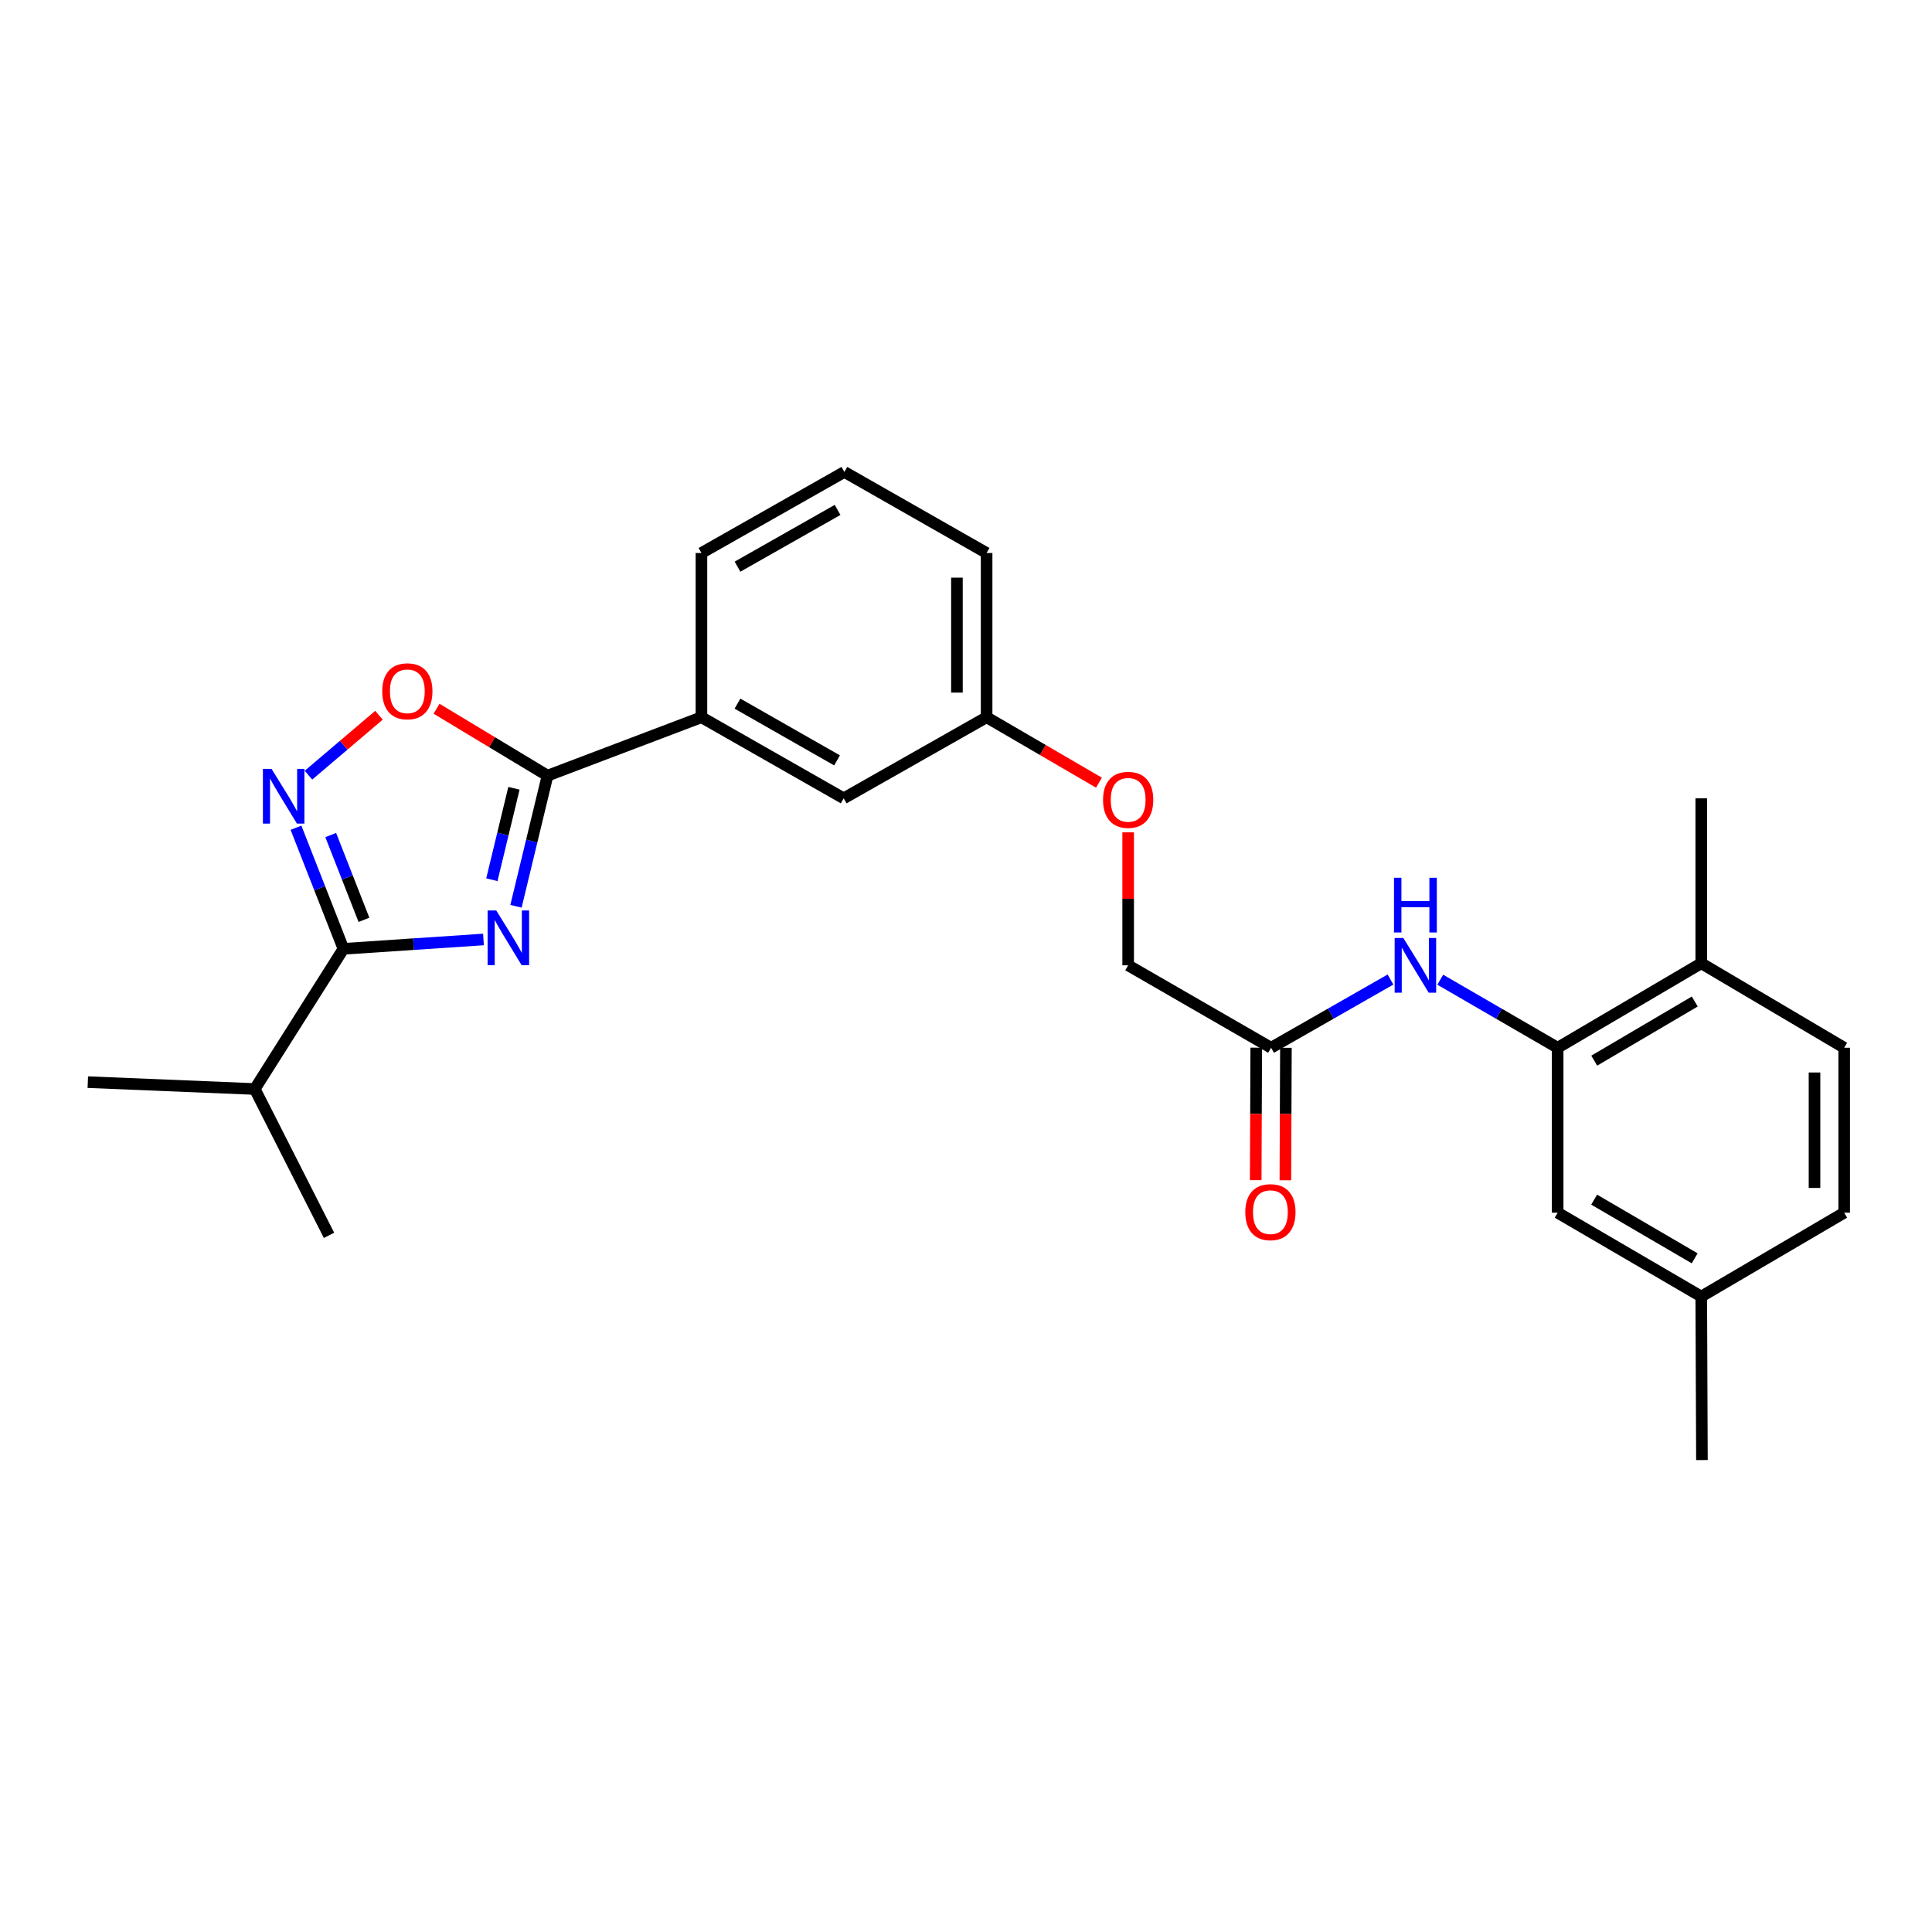 <?xml version='1.0' encoding='iso-8859-1'?>
<svg version='1.1' baseProfile='full'
              xmlns='http://www.w3.org/2000/svg'
                      xmlns:rdkit='http://www.rdkit.org/xml'
                      xmlns:xlink='http://www.w3.org/1999/xlink'
                  xml:space='preserve'
width='1000px' height='1000px' viewBox='0 0 1000 1000'>
<!-- END OF HEADER -->
<rect style='opacity:1.0;fill:#FFFFFF;stroke:none' width='1000' height='1000' x='0' y='0'> </rect>
<path class='bond-0' d='M 267.066,469.091 L 275.231,435.284' style='fill:none;fill-rule:evenodd;stroke:#0000FF;stroke-width:6px;stroke-linecap:butt;stroke-linejoin:miter;stroke-opacity:1' />
<path class='bond-0' d='M 275.231,435.284 L 283.397,401.477' style='fill:none;fill-rule:evenodd;stroke:#000000;stroke-width:6px;stroke-linecap:butt;stroke-linejoin:miter;stroke-opacity:1' />
<path class='bond-0' d='M 254.586,455.343 L 260.302,431.678' style='fill:none;fill-rule:evenodd;stroke:#0000FF;stroke-width:6px;stroke-linecap:butt;stroke-linejoin:miter;stroke-opacity:1' />
<path class='bond-0' d='M 260.302,431.678 L 266.018,408.013' style='fill:none;fill-rule:evenodd;stroke:#000000;stroke-width:6px;stroke-linecap:butt;stroke-linejoin:miter;stroke-opacity:1' />
<path class='bond-1' d='M 250.245,486.27 L 214.006,488.689' style='fill:none;fill-rule:evenodd;stroke:#0000FF;stroke-width:6px;stroke-linecap:butt;stroke-linejoin:miter;stroke-opacity:1' />
<path class='bond-1' d='M 214.006,488.689 L 177.766,491.109' style='fill:none;fill-rule:evenodd;stroke:#000000;stroke-width:6px;stroke-linecap:butt;stroke-linejoin:miter;stroke-opacity:1' />
<path class='bond-3' d='M 283.397,401.477 L 254.676,384.161' style='fill:none;fill-rule:evenodd;stroke:#000000;stroke-width:6px;stroke-linecap:butt;stroke-linejoin:miter;stroke-opacity:1' />
<path class='bond-3' d='M 254.676,384.161 L 225.956,366.846' style='fill:none;fill-rule:evenodd;stroke:#FF0000;stroke-width:6px;stroke-linecap:butt;stroke-linejoin:miter;stroke-opacity:1' />
<path class='bond-6' d='M 283.397,401.477 L 363.064,371.246' style='fill:none;fill-rule:evenodd;stroke:#000000;stroke-width:6px;stroke-linecap:butt;stroke-linejoin:miter;stroke-opacity:1' />
<path class='bond-2' d='M 177.766,491.109 L 165.483,459.766' style='fill:none;fill-rule:evenodd;stroke:#000000;stroke-width:6px;stroke-linecap:butt;stroke-linejoin:miter;stroke-opacity:1' />
<path class='bond-2' d='M 165.483,459.766 L 153.199,428.422' style='fill:none;fill-rule:evenodd;stroke:#0000FF;stroke-width:6px;stroke-linecap:butt;stroke-linejoin:miter;stroke-opacity:1' />
<path class='bond-2' d='M 188.381,476.102 L 179.782,454.162' style='fill:none;fill-rule:evenodd;stroke:#000000;stroke-width:6px;stroke-linecap:butt;stroke-linejoin:miter;stroke-opacity:1' />
<path class='bond-2' d='M 179.782,454.162 L 171.184,432.222' style='fill:none;fill-rule:evenodd;stroke:#0000FF;stroke-width:6px;stroke-linecap:butt;stroke-linejoin:miter;stroke-opacity:1' />
<path class='bond-12' d='M 177.766,491.109 L 131.87,563.669' style='fill:none;fill-rule:evenodd;stroke:#000000;stroke-width:6px;stroke-linecap:butt;stroke-linejoin:miter;stroke-opacity:1' />
<path class='bond-26' d='M 159.66,401.229 L 177.909,385.718' style='fill:none;fill-rule:evenodd;stroke:#0000FF;stroke-width:6px;stroke-linecap:butt;stroke-linejoin:miter;stroke-opacity:1' />
<path class='bond-26' d='M 177.909,385.718 L 196.159,370.207' style='fill:none;fill-rule:evenodd;stroke:#FF0000;stroke-width:6px;stroke-linecap:butt;stroke-linejoin:miter;stroke-opacity:1' />
<path class='bond-4' d='M 806.236,542.312 L 775.856,524.706' style='fill:none;fill-rule:evenodd;stroke:#000000;stroke-width:6px;stroke-linecap:butt;stroke-linejoin:miter;stroke-opacity:1' />
<path class='bond-4' d='M 775.856,524.706 L 745.477,507.099' style='fill:none;fill-rule:evenodd;stroke:#0000FF;stroke-width:6px;stroke-linecap:butt;stroke-linejoin:miter;stroke-opacity:1' />
<path class='bond-8' d='M 806.236,542.312 L 880.57,498.584' style='fill:none;fill-rule:evenodd;stroke:#000000;stroke-width:6px;stroke-linecap:butt;stroke-linejoin:miter;stroke-opacity:1' />
<path class='bond-8' d='M 825.173,548.99 L 877.207,518.381' style='fill:none;fill-rule:evenodd;stroke:#000000;stroke-width:6px;stroke-linecap:butt;stroke-linejoin:miter;stroke-opacity:1' />
<path class='bond-9' d='M 806.236,542.312 L 806.236,627.687' style='fill:none;fill-rule:evenodd;stroke:#000000;stroke-width:6px;stroke-linecap:butt;stroke-linejoin:miter;stroke-opacity:1' />
<path class='bond-5' d='M 719.719,507.005 L 688.814,524.659' style='fill:none;fill-rule:evenodd;stroke:#0000FF;stroke-width:6px;stroke-linecap:butt;stroke-linejoin:miter;stroke-opacity:1' />
<path class='bond-5' d='M 688.814,524.659 L 657.909,542.312' style='fill:none;fill-rule:evenodd;stroke:#000000;stroke-width:6px;stroke-linecap:butt;stroke-linejoin:miter;stroke-opacity:1' />
<path class='bond-10' d='M 363.064,371.246 L 436.69,413.209' style='fill:none;fill-rule:evenodd;stroke:#000000;stroke-width:6px;stroke-linecap:butt;stroke-linejoin:miter;stroke-opacity:1' />
<path class='bond-10' d='M 381.713,364.197 L 433.251,393.571' style='fill:none;fill-rule:evenodd;stroke:#000000;stroke-width:6px;stroke-linecap:butt;stroke-linejoin:miter;stroke-opacity:1' />
<path class='bond-19' d='M 363.064,371.246 L 363.064,286.238' style='fill:none;fill-rule:evenodd;stroke:#000000;stroke-width:6px;stroke-linecap:butt;stroke-linejoin:miter;stroke-opacity:1' />
<path class='bond-7' d='M 657.909,542.312 L 583.933,499.642' style='fill:none;fill-rule:evenodd;stroke:#000000;stroke-width:6px;stroke-linecap:butt;stroke-linejoin:miter;stroke-opacity:1' />
<path class='bond-11' d='M 650.23,542.28 L 650.089,576.566' style='fill:none;fill-rule:evenodd;stroke:#000000;stroke-width:6px;stroke-linecap:butt;stroke-linejoin:miter;stroke-opacity:1' />
<path class='bond-11' d='M 650.089,576.566 L 649.948,610.852' style='fill:none;fill-rule:evenodd;stroke:#FF0000;stroke-width:6px;stroke-linecap:butt;stroke-linejoin:miter;stroke-opacity:1' />
<path class='bond-11' d='M 665.588,542.344 L 665.447,576.629' style='fill:none;fill-rule:evenodd;stroke:#000000;stroke-width:6px;stroke-linecap:butt;stroke-linejoin:miter;stroke-opacity:1' />
<path class='bond-11' d='M 665.447,576.629 L 665.306,610.915' style='fill:none;fill-rule:evenodd;stroke:#FF0000;stroke-width:6px;stroke-linecap:butt;stroke-linejoin:miter;stroke-opacity:1' />
<path class='bond-13' d='M 880.57,498.584 L 954.545,542.312' style='fill:none;fill-rule:evenodd;stroke:#000000;stroke-width:6px;stroke-linecap:butt;stroke-linejoin:miter;stroke-opacity:1' />
<path class='bond-21' d='M 880.57,498.584 L 880.57,413.209' style='fill:none;fill-rule:evenodd;stroke:#000000;stroke-width:6px;stroke-linecap:butt;stroke-linejoin:miter;stroke-opacity:1' />
<path class='bond-17' d='M 806.236,627.687 L 880.57,671.083' style='fill:none;fill-rule:evenodd;stroke:#000000;stroke-width:6px;stroke-linecap:butt;stroke-linejoin:miter;stroke-opacity:1' />
<path class='bond-17' d='M 825.129,620.933 L 877.163,651.31' style='fill:none;fill-rule:evenodd;stroke:#000000;stroke-width:6px;stroke-linecap:butt;stroke-linejoin:miter;stroke-opacity:1' />
<path class='bond-16' d='M 436.69,413.209 L 510.665,371.246' style='fill:none;fill-rule:evenodd;stroke:#000000;stroke-width:6px;stroke-linecap:butt;stroke-linejoin:miter;stroke-opacity:1' />
<path class='bond-23' d='M 131.87,563.669 L 45.455,560.111' style='fill:none;fill-rule:evenodd;stroke:#000000;stroke-width:6px;stroke-linecap:butt;stroke-linejoin:miter;stroke-opacity:1' />
<path class='bond-24' d='M 131.87,563.669 L 170.3,639.419' style='fill:none;fill-rule:evenodd;stroke:#000000;stroke-width:6px;stroke-linecap:butt;stroke-linejoin:miter;stroke-opacity:1' />
<path class='bond-28' d='M 954.545,542.312 L 954.545,627.687' style='fill:none;fill-rule:evenodd;stroke:#000000;stroke-width:6px;stroke-linecap:butt;stroke-linejoin:miter;stroke-opacity:1' />
<path class='bond-28' d='M 939.187,555.118 L 939.187,614.881' style='fill:none;fill-rule:evenodd;stroke:#000000;stroke-width:6px;stroke-linecap:butt;stroke-linejoin:miter;stroke-opacity:1' />
<path class='bond-14' d='M 568.813,405.111 L 539.739,388.179' style='fill:none;fill-rule:evenodd;stroke:#FF0000;stroke-width:6px;stroke-linecap:butt;stroke-linejoin:miter;stroke-opacity:1' />
<path class='bond-14' d='M 539.739,388.179 L 510.665,371.246' style='fill:none;fill-rule:evenodd;stroke:#000000;stroke-width:6px;stroke-linecap:butt;stroke-linejoin:miter;stroke-opacity:1' />
<path class='bond-15' d='M 583.933,430.82 L 583.933,465.231' style='fill:none;fill-rule:evenodd;stroke:#FF0000;stroke-width:6px;stroke-linecap:butt;stroke-linejoin:miter;stroke-opacity:1' />
<path class='bond-15' d='M 583.933,465.231 L 583.933,499.642' style='fill:none;fill-rule:evenodd;stroke:#000000;stroke-width:6px;stroke-linecap:butt;stroke-linejoin:miter;stroke-opacity:1' />
<path class='bond-27' d='M 510.665,371.246 L 510.665,286.238' style='fill:none;fill-rule:evenodd;stroke:#000000;stroke-width:6px;stroke-linecap:butt;stroke-linejoin:miter;stroke-opacity:1' />
<path class='bond-27' d='M 495.307,358.495 L 495.307,298.99' style='fill:none;fill-rule:evenodd;stroke:#000000;stroke-width:6px;stroke-linecap:butt;stroke-linejoin:miter;stroke-opacity:1' />
<path class='bond-18' d='M 880.57,671.083 L 954.545,627.687' style='fill:none;fill-rule:evenodd;stroke:#000000;stroke-width:6px;stroke-linecap:butt;stroke-linejoin:miter;stroke-opacity:1' />
<path class='bond-25' d='M 880.57,671.083 L 880.92,755.724' style='fill:none;fill-rule:evenodd;stroke:#000000;stroke-width:6px;stroke-linecap:butt;stroke-linejoin:miter;stroke-opacity:1' />
<path class='bond-20' d='M 363.064,286.238 L 437.048,244.276' style='fill:none;fill-rule:evenodd;stroke:#000000;stroke-width:6px;stroke-linecap:butt;stroke-linejoin:miter;stroke-opacity:1' />
<path class='bond-20' d='M 381.738,293.303 L 433.527,263.93' style='fill:none;fill-rule:evenodd;stroke:#000000;stroke-width:6px;stroke-linecap:butt;stroke-linejoin:miter;stroke-opacity:1' />
<path class='bond-22' d='M 437.048,244.276 L 510.665,286.238' style='fill:none;fill-rule:evenodd;stroke:#000000;stroke-width:6px;stroke-linecap:butt;stroke-linejoin:miter;stroke-opacity:1' />
<path  class='atom-0' d='M 256.864 471.25
L 266.144 486.25
Q 267.064 487.73, 268.544 490.41
Q 270.024 493.09, 270.104 493.25
L 270.104 471.25
L 273.864 471.25
L 273.864 499.57
L 269.984 499.57
L 260.024 483.17
Q 258.864 481.25, 257.624 479.05
Q 256.424 476.85, 256.064 476.17
L 256.064 499.57
L 252.384 499.57
L 252.384 471.25
L 256.864 471.25
' fill='#0000FF'/>
<path  class='atom-3' d='M 140.559 397.982
L 149.839 412.982
Q 150.759 414.462, 152.239 417.142
Q 153.719 419.822, 153.799 419.982
L 153.799 397.982
L 157.559 397.982
L 157.559 426.302
L 153.679 426.302
L 143.719 409.902
Q 142.559 407.982, 141.319 405.782
Q 140.119 403.582, 139.759 402.902
L 139.759 426.302
L 136.079 426.302
L 136.079 397.982
L 140.559 397.982
' fill='#0000FF'/>
<path  class='atom-4' d='M 197.838 357.811
Q 197.838 351.011, 201.198 347.211
Q 204.558 343.411, 210.838 343.411
Q 217.118 343.411, 220.478 347.211
Q 223.838 351.011, 223.838 357.811
Q 223.838 364.691, 220.438 368.611
Q 217.038 372.491, 210.838 372.491
Q 204.598 372.491, 201.198 368.611
Q 197.838 364.731, 197.838 357.811
M 210.838 369.291
Q 215.158 369.291, 217.478 366.411
Q 219.838 363.491, 219.838 357.811
Q 219.838 352.251, 217.478 349.451
Q 215.158 346.611, 210.838 346.611
Q 206.518 346.611, 204.158 349.411
Q 201.838 352.211, 201.838 357.811
Q 201.838 363.531, 204.158 366.411
Q 206.518 369.291, 210.838 369.291
' fill='#FF0000'/>
<path  class='atom-6' d='M 726.35 485.482
L 735.63 500.482
Q 736.55 501.962, 738.03 504.642
Q 739.51 507.322, 739.59 507.482
L 739.59 485.482
L 743.35 485.482
L 743.35 513.802
L 739.47 513.802
L 729.51 497.402
Q 728.35 495.482, 727.11 493.282
Q 725.91 491.082, 725.55 490.402
L 725.55 513.802
L 721.87 513.802
L 721.87 485.482
L 726.35 485.482
' fill='#0000FF'/>
<path  class='atom-6' d='M 721.53 454.33
L 725.37 454.33
L 725.37 466.37
L 739.85 466.37
L 739.85 454.33
L 743.69 454.33
L 743.69 482.65
L 739.85 482.65
L 739.85 469.57
L 725.37 469.57
L 725.37 482.65
L 721.53 482.65
L 721.53 454.33
' fill='#0000FF'/>
<path  class='atom-12' d='M 644.559 627.409
Q 644.559 620.609, 647.919 616.809
Q 651.279 613.009, 657.559 613.009
Q 663.839 613.009, 667.199 616.809
Q 670.559 620.609, 670.559 627.409
Q 670.559 634.289, 667.159 638.209
Q 663.759 642.089, 657.559 642.089
Q 651.319 642.089, 647.919 638.209
Q 644.559 634.329, 644.559 627.409
M 657.559 638.889
Q 661.879 638.889, 664.199 636.009
Q 666.559 633.089, 666.559 627.409
Q 666.559 621.849, 664.199 619.049
Q 661.879 616.209, 657.559 616.209
Q 653.239 616.209, 650.879 619.009
Q 648.559 621.809, 648.559 627.409
Q 648.559 633.129, 650.879 636.009
Q 653.239 638.889, 657.559 638.889
' fill='#FF0000'/>
<path  class='atom-15' d='M 570.933 413.997
Q 570.933 407.197, 574.293 403.397
Q 577.653 399.597, 583.933 399.597
Q 590.213 399.597, 593.573 403.397
Q 596.933 407.197, 596.933 413.997
Q 596.933 420.877, 593.533 424.797
Q 590.133 428.677, 583.933 428.677
Q 577.693 428.677, 574.293 424.797
Q 570.933 420.917, 570.933 413.997
M 583.933 425.477
Q 588.253 425.477, 590.573 422.597
Q 592.933 419.677, 592.933 413.997
Q 592.933 408.437, 590.573 405.637
Q 588.253 402.797, 583.933 402.797
Q 579.613 402.797, 577.253 405.597
Q 574.933 408.397, 574.933 413.997
Q 574.933 419.717, 577.253 422.597
Q 579.613 425.477, 583.933 425.477
' fill='#FF0000'/>
</svg>
